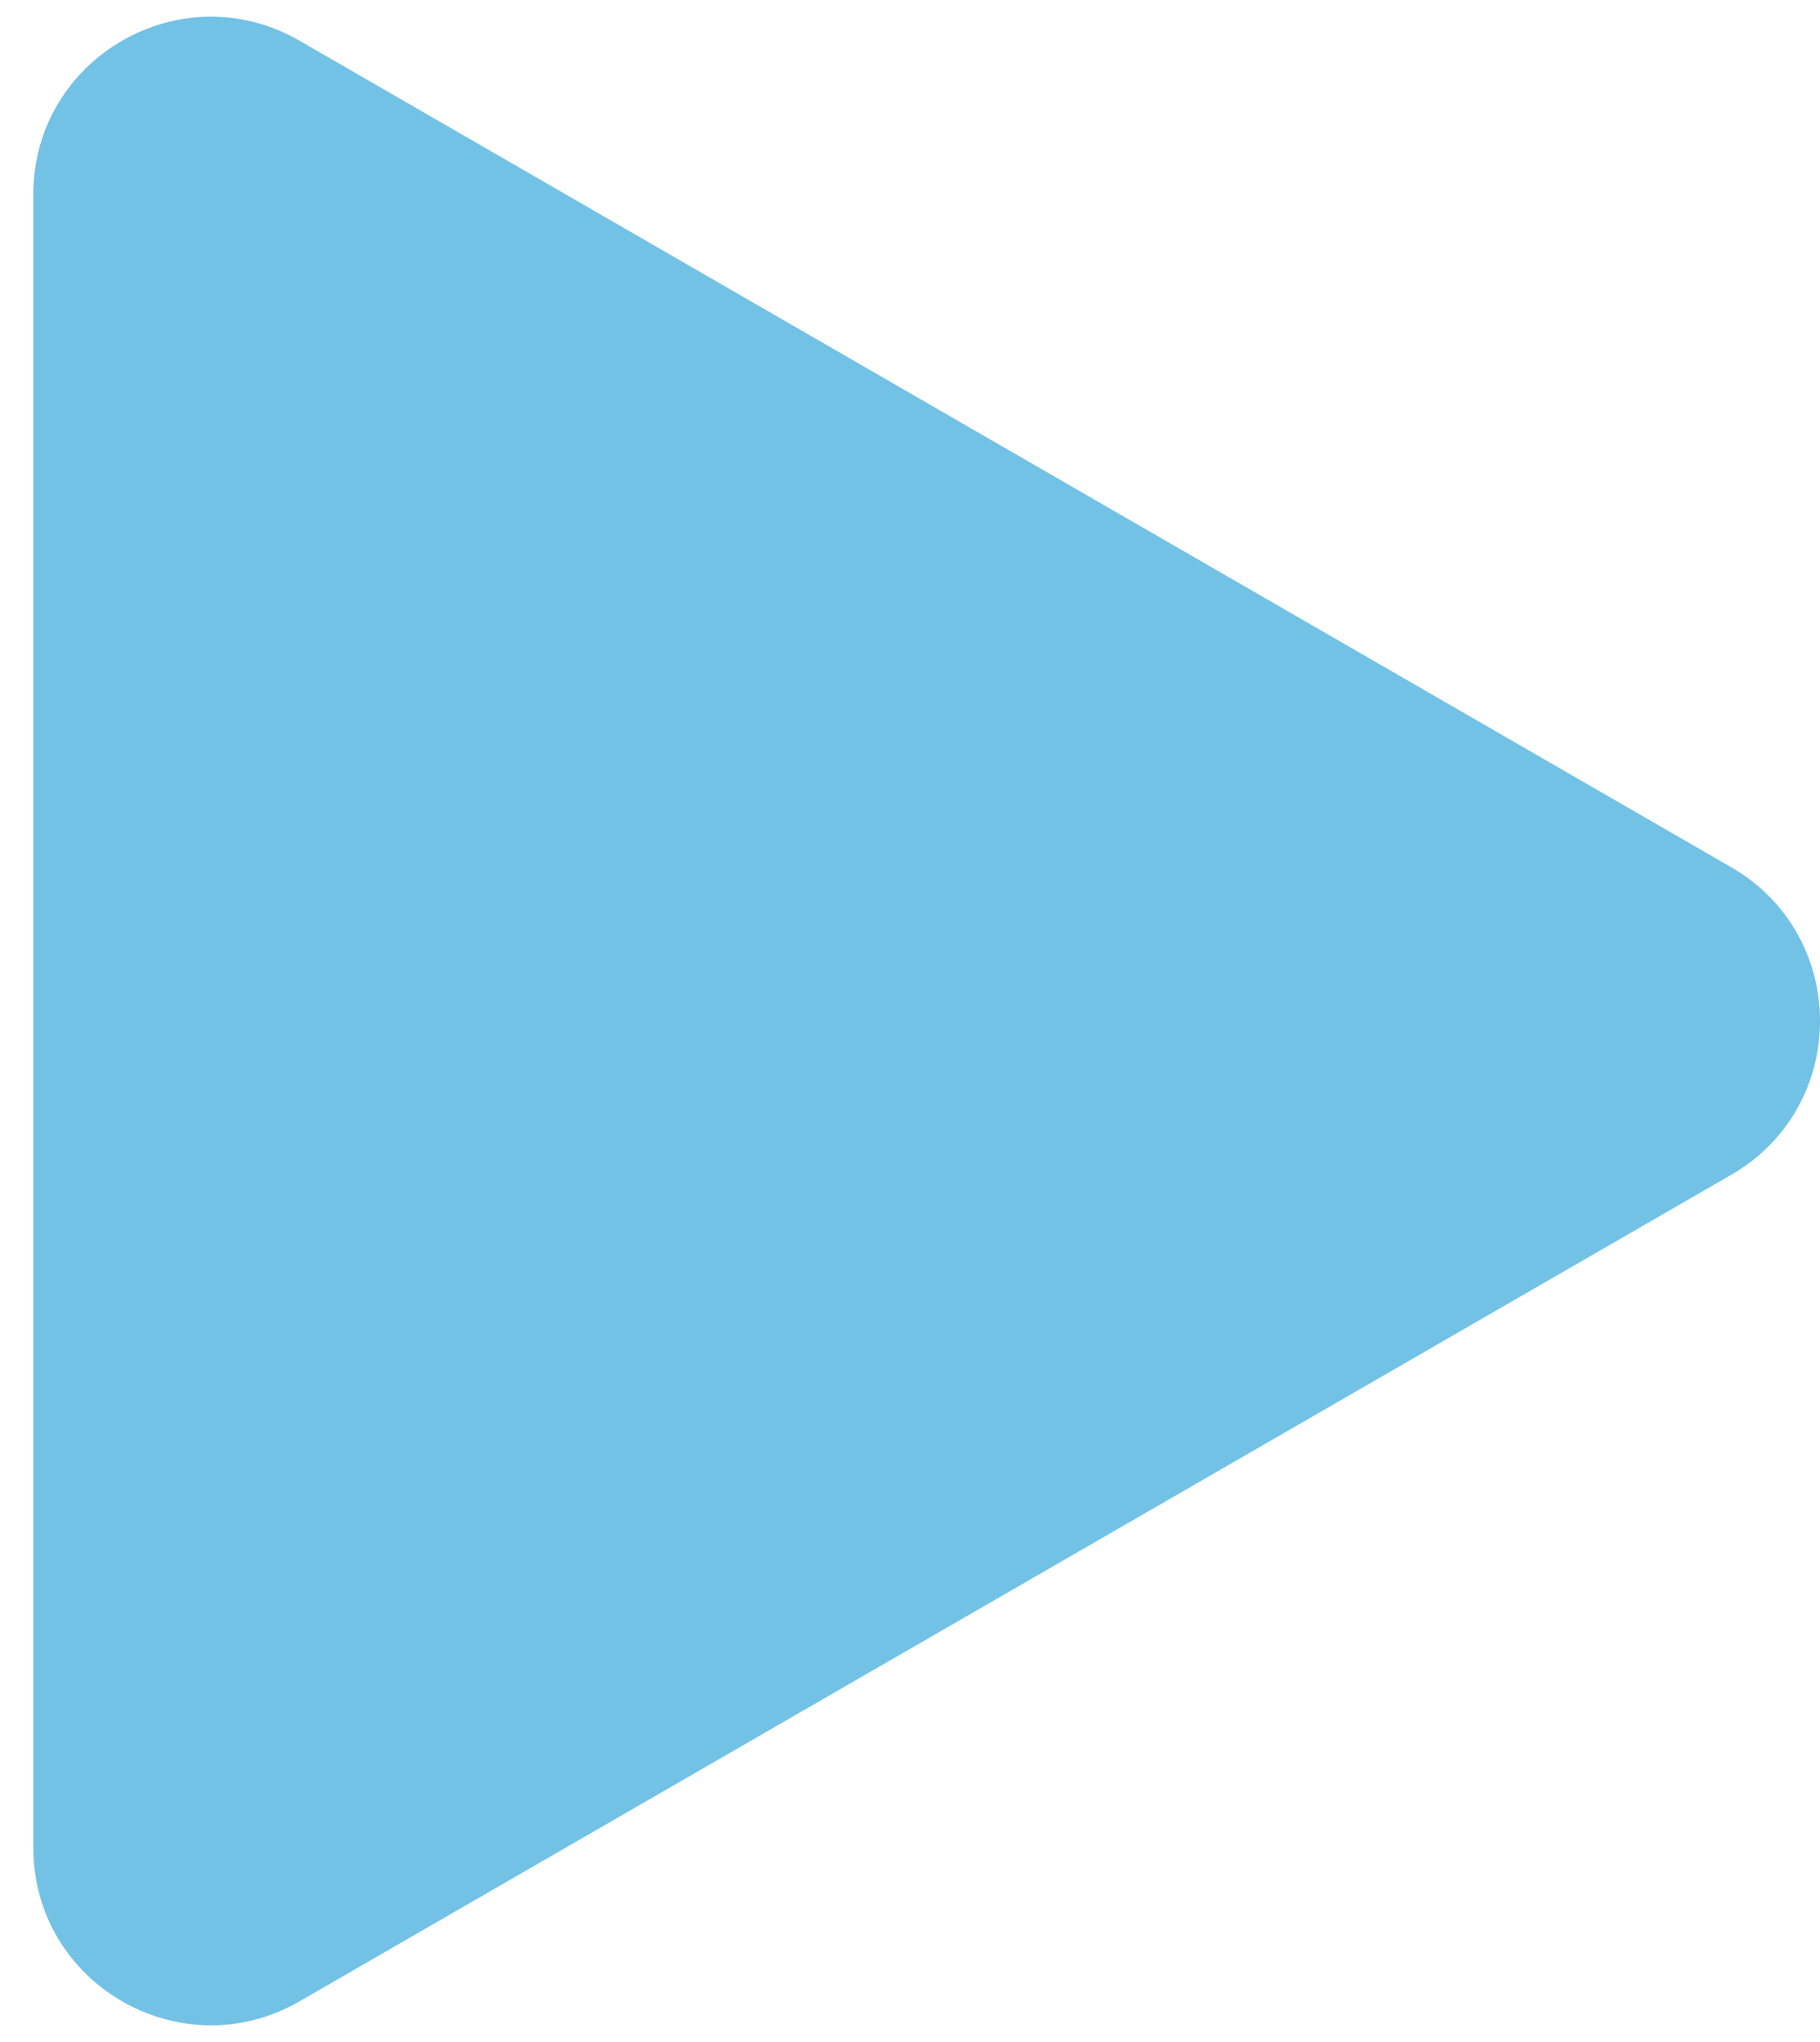 <?xml version="1.0" encoding="UTF-8"?> <svg xmlns="http://www.w3.org/2000/svg" width="41" height="46" viewBox="0 0 41 46" fill="none"><path d="M39 19.537C41.667 21.077 41.667 24.926 39 26.466L6.75 45.085C4.083 46.625 0.75 44.7 0.75 41.621V4.382C0.75 1.303 4.083 -0.622 6.75 0.918L39 19.537Z" fill="#72C2E6"></path></svg> 